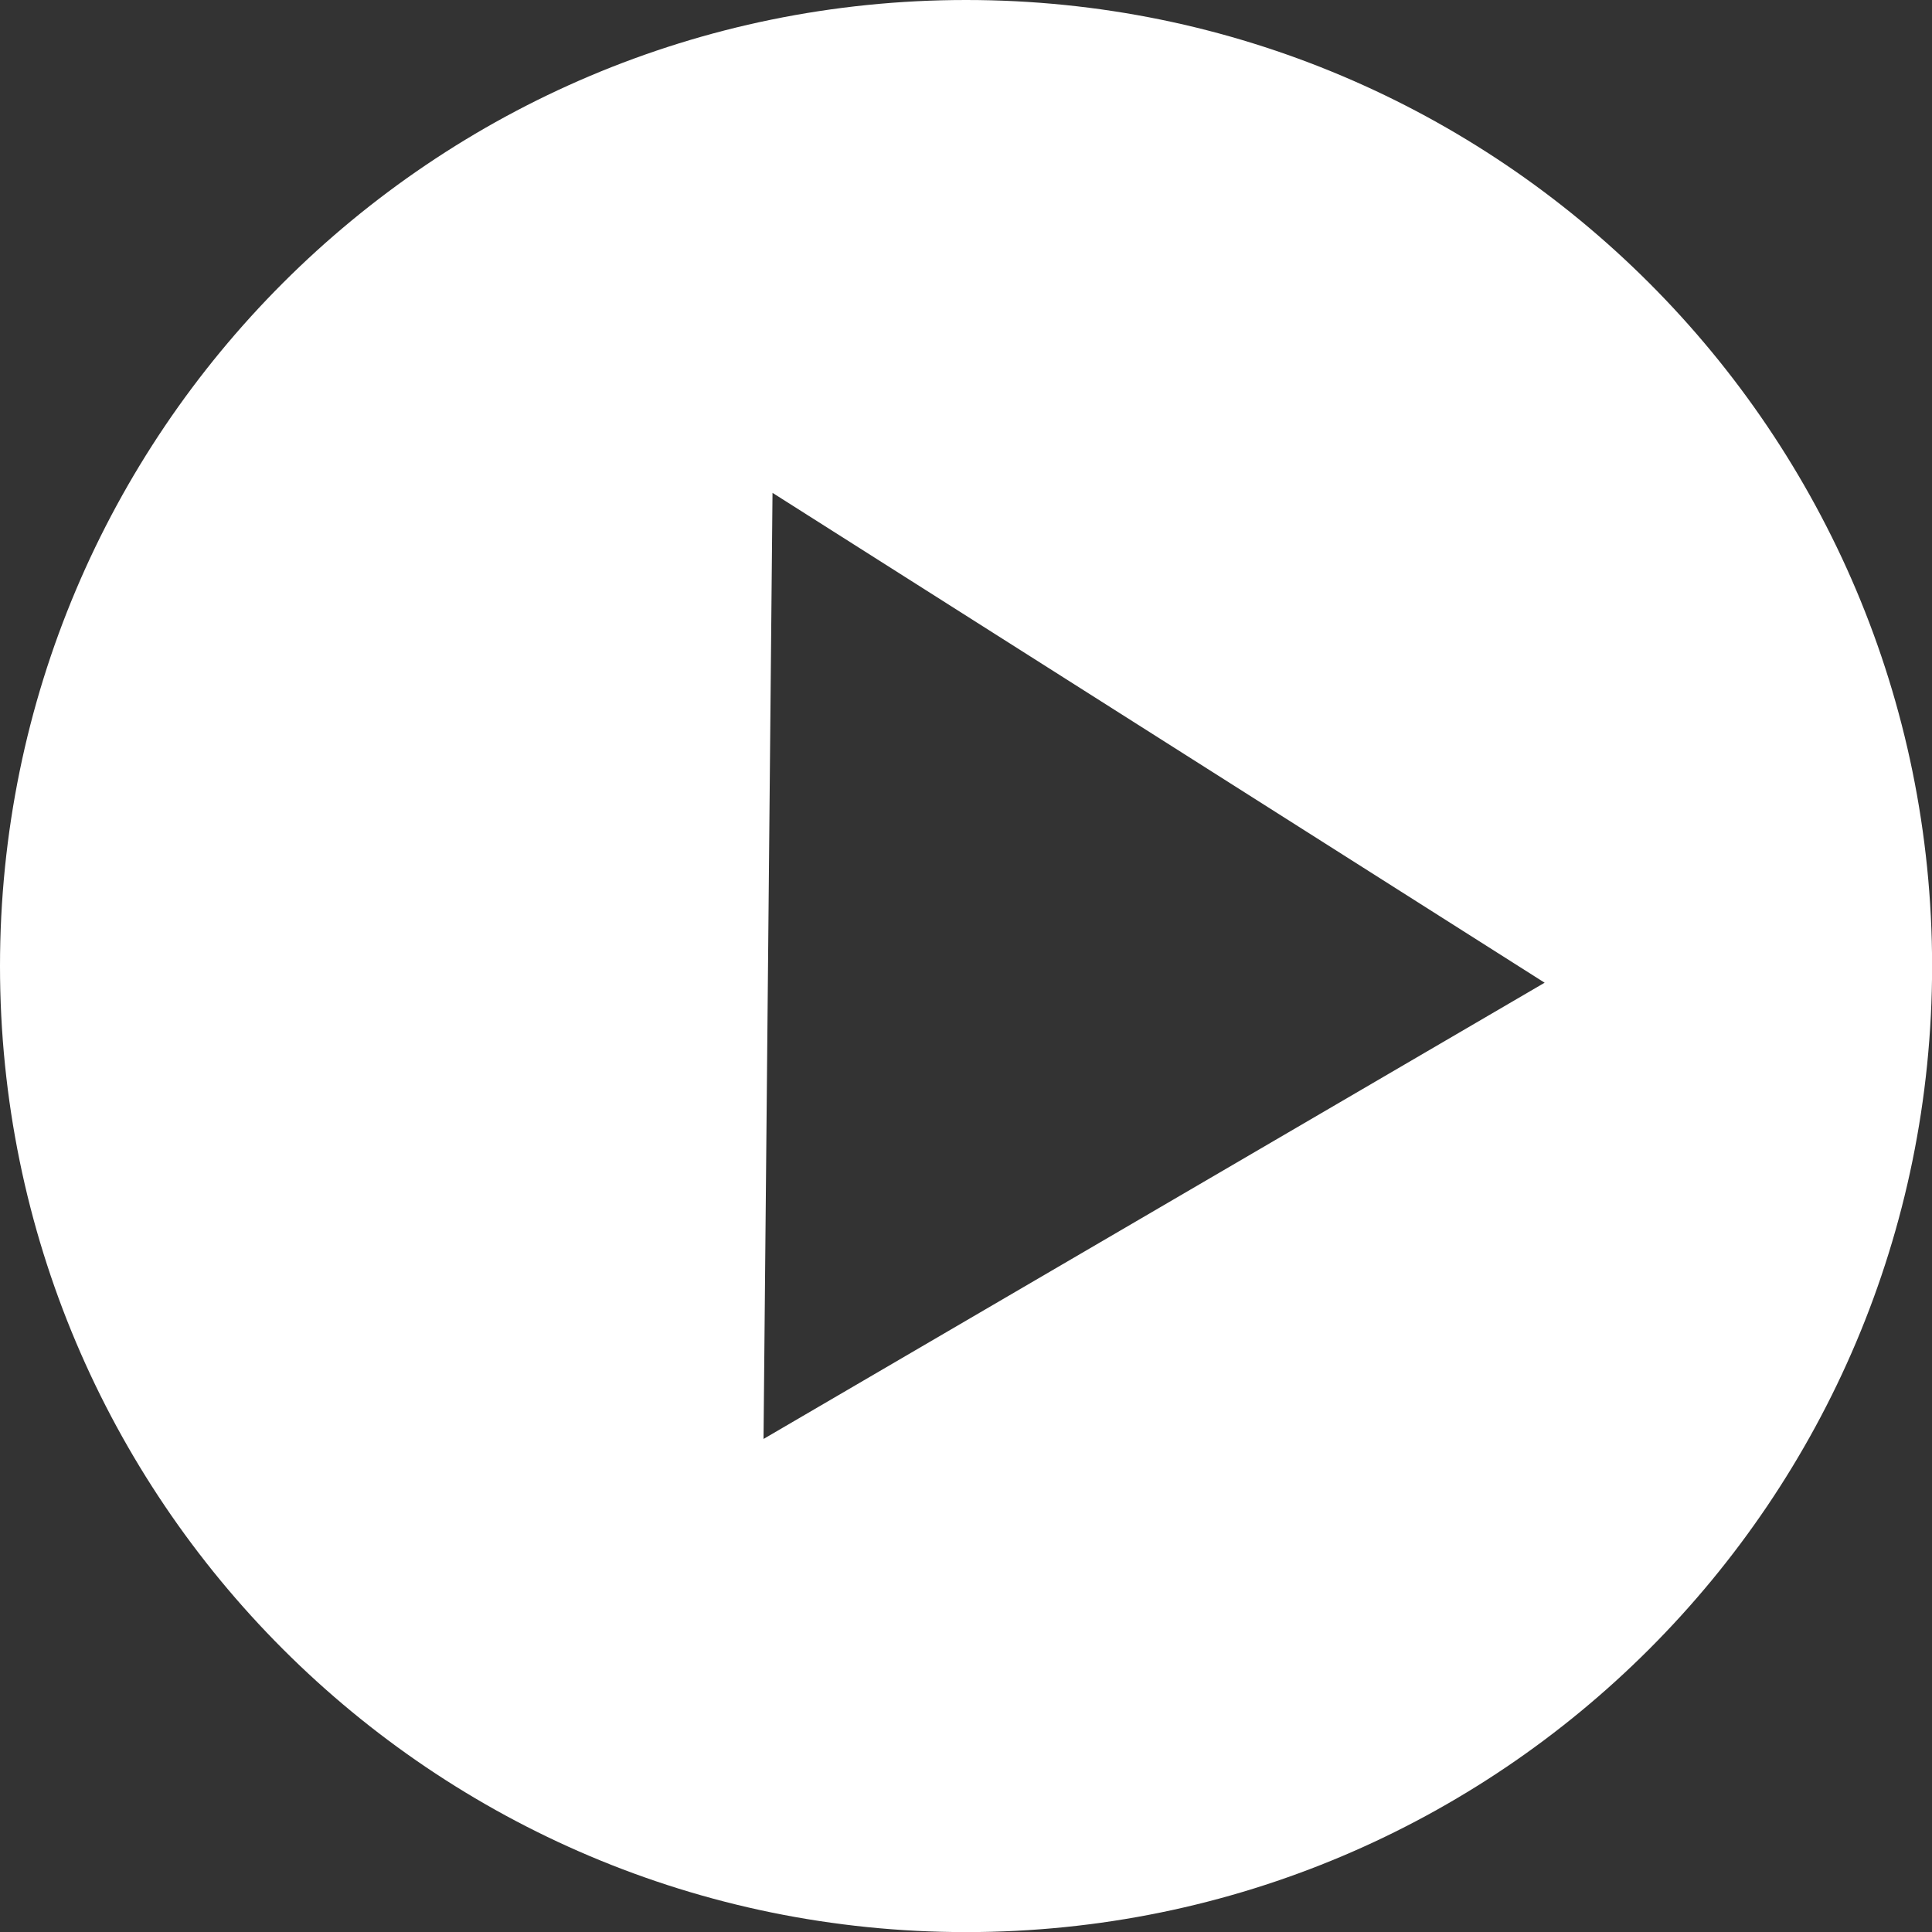 <?xml version="1.0" encoding="UTF-8"?> <svg xmlns="http://www.w3.org/2000/svg" width="20" height="20" viewBox="0 0 20 20" fill="none"><rect x="0" y="0" width="20" height="20" fill="#333333" stroke="none"/><path d="M10.001 0C4.477 0 0 4.477 0 10.001C0 15.524 4.477 20.001 10.001 20.001C15.524 20.001 20.001 15.524 20.001 10.001C20.001 4.477 15.523 0 10.001 0ZM7.904 14.897L7.997 5.102L15.99 10.173L7.904 14.896V14.897Z" fill="white"></path></svg> 
